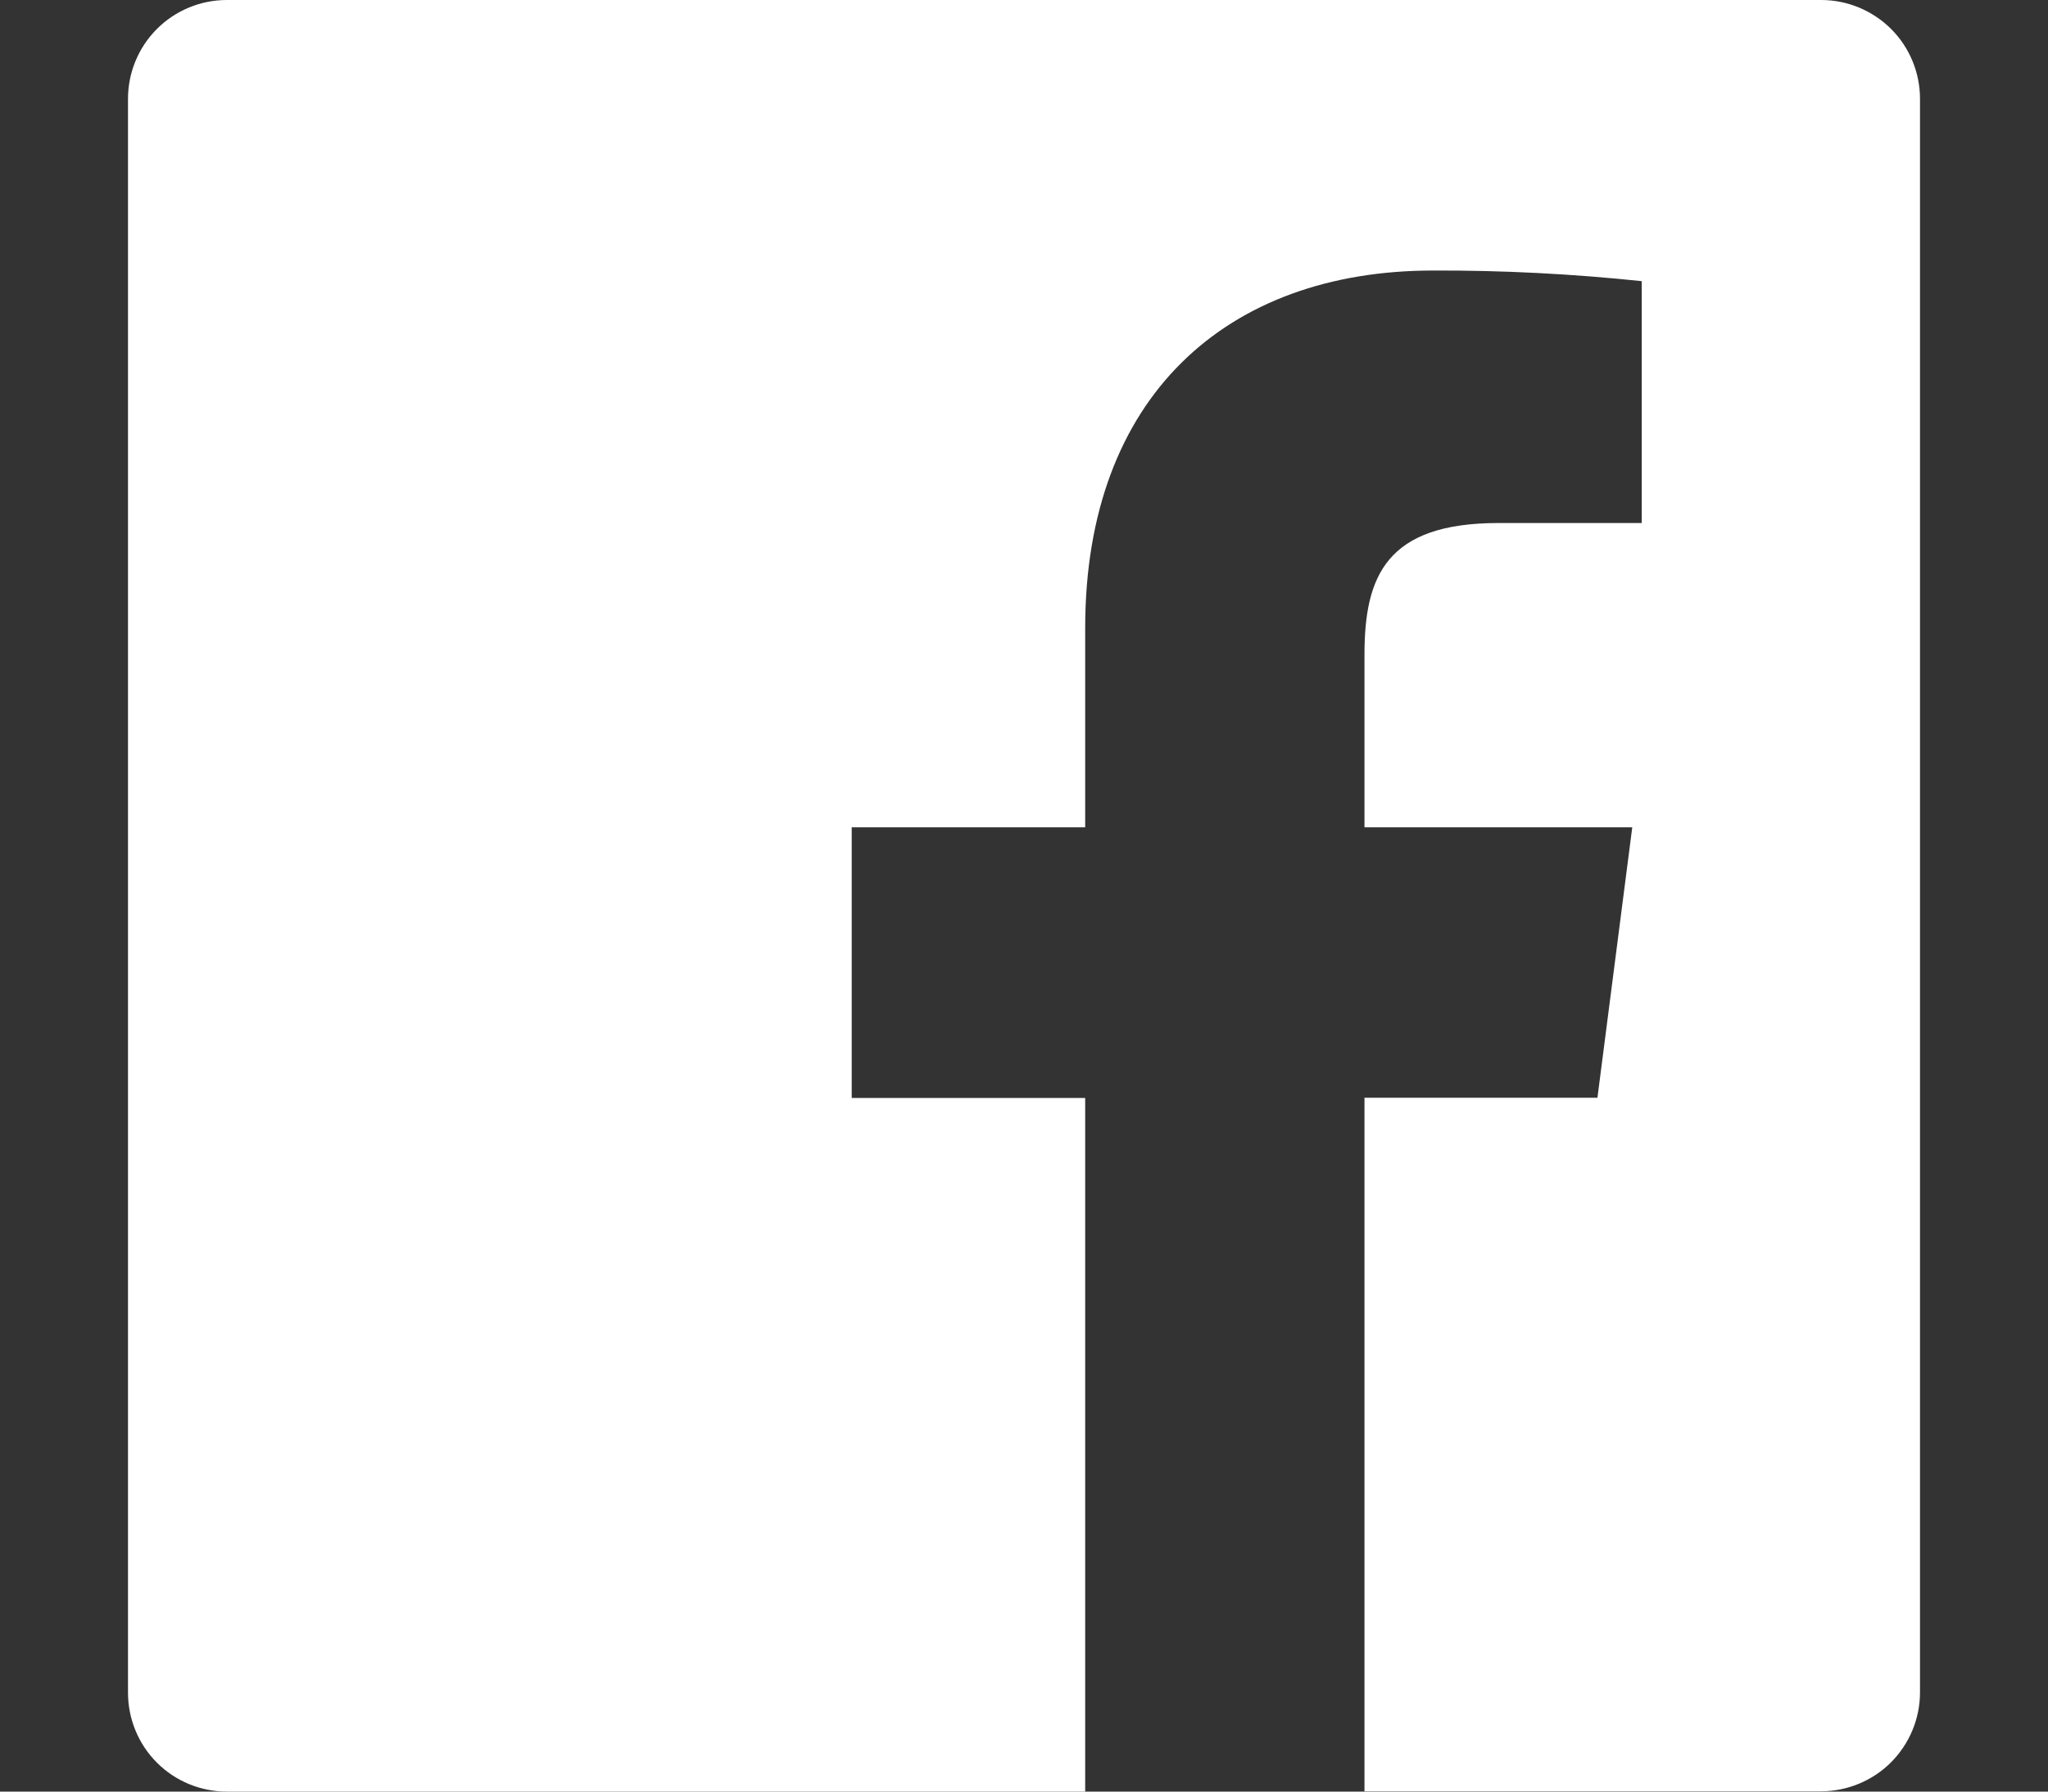 <svg width="16" height="14" viewBox="0 0 16 14" fill="none" xmlns="http://www.w3.org/2000/svg">
<rect x="0" y="0" width="16" height="14" fill="#333333" stroke="none"/>
<path d="M14.228 0H1.772C1.568 0 1.371 0.081 1.226 0.226C1.081 0.371 1 0.568 1 0.772V13.227C1 13.432 1.081 13.629 1.226 13.774C1.371 13.919 1.568 14 1.772 14H8.478V8.58H6.654V6.465H8.478V4.907C8.478 3.101 9.582 2.114 11.196 2.114C11.74 2.112 12.284 2.14 12.826 2.197V4.087H11.707C10.829 4.087 10.66 4.504 10.66 5.116V6.465H12.752L12.48 8.578H10.66V13.998H14.227C14.432 13.997 14.629 13.916 14.774 13.771C14.918 13.626 15 13.43 15 13.225V0.772C15 0.568 14.919 0.371 14.774 0.226C14.629 0.082 14.433 0 14.228 0Z" fill="white"/>
</svg>
